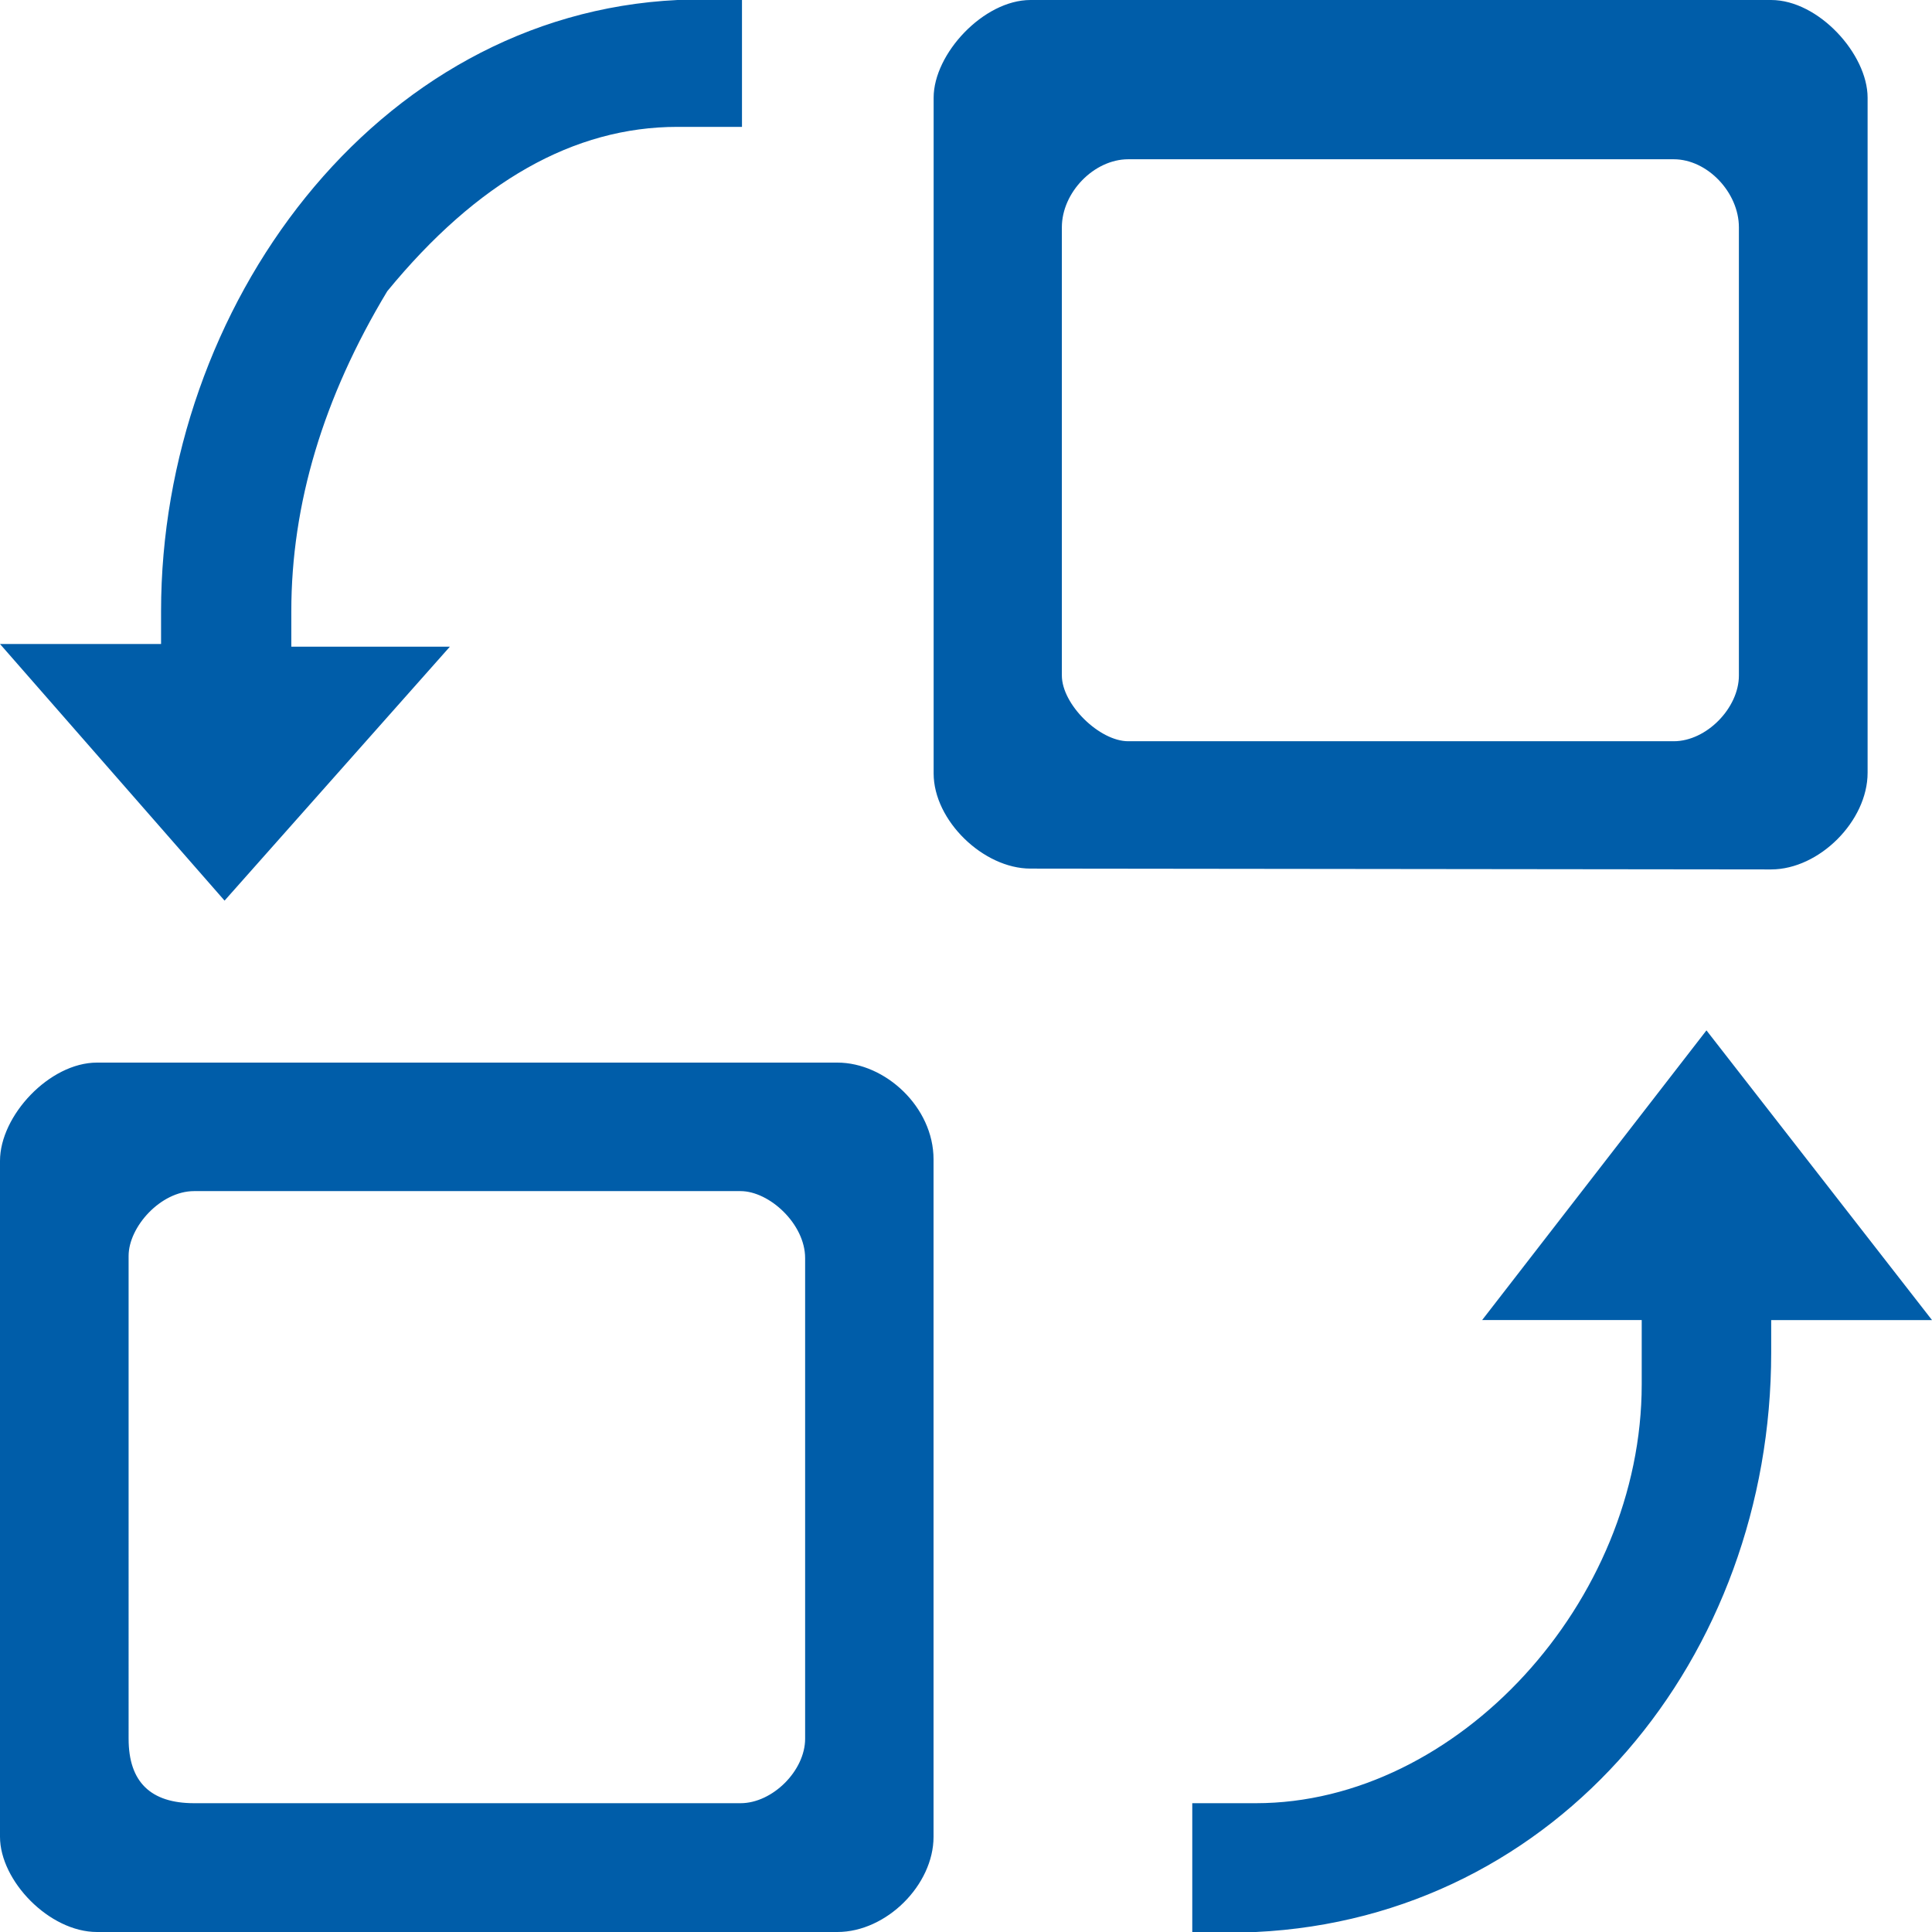 <?xml version="1.0" standalone="no"?><!DOCTYPE svg PUBLIC "-//W3C//DTD SVG 1.1//EN" "http://www.w3.org/Graphics/SVG/1.1/DTD/svg11.dtd"><svg t="1584093163112" class="icon" viewBox="0 0 1024 1024" version="1.1" xmlns="http://www.w3.org/2000/svg" p-id="15719" width="48" height="48" xmlns:xlink="http://www.w3.org/1999/xlink"><defs><style type="text/css"></style></defs><path d="M989.867 51.78C989.867 28.706 963.874 0 938.718 0h-392.533c-24.832 0-51.337 28.467-51.337 51.78V409.941c0 24.986 26.385 50.432 51.319 50.432 16.623 0 147.473 0.137 392.55 0.444C964.284 460.8 989.867 435.115 989.867 409.6V51.78z m-68.215 306.244c0 17.186-17.135 34.85-34.56 34.85H597.999c-15.275 0-35.191-19.507-35.191-34.85V120.474c0-18.534 17.101-36.062 35.191-36.062h289.092c17.92 0 34.56 17.681 34.56 36.062v237.551zM51.405 563.2C26.231 563.2 0 591.36 0 615.27v358.263C0 996.864 26.112 1024 51.405 1024h392.414c25.993 0 50.978-24.951 50.978-50.466V614.485c0-27.733-25.634-51.285-50.978-51.285H51.405z m375.33 103.595v254.771c0 16.896-17.237 34.167-34.236 34.167H102.878c-22.921 0-34.714-11.145-34.714-34.167V665.651c0-15.343 16.93-34.338 34.714-34.338h289.621c15.275 0 34.236 17.408 34.236 35.499zM154.402 342.767v-18.773c0-56.832 16.947-113.374 50.842-169.626 47.633-58.078 98.918-87.125 153.839-87.125h34.185V0H359.083C198.605 7.68 85.367 162.867 85.367 323.994V341.333H0l119.023 136.021 119.415-134.588H154.402z m750.063 203.349l-118.903 153.549h84.582v34.065C870.144 848.828 772.608 955.733 665.651 955.733h-33.724V1024h33.724c160.478-7.68 273.118-145.92 273.118-307.063v-17.271H1024L904.465 546.133z" fill="#005da9" p-id="15720"></path></svg>
